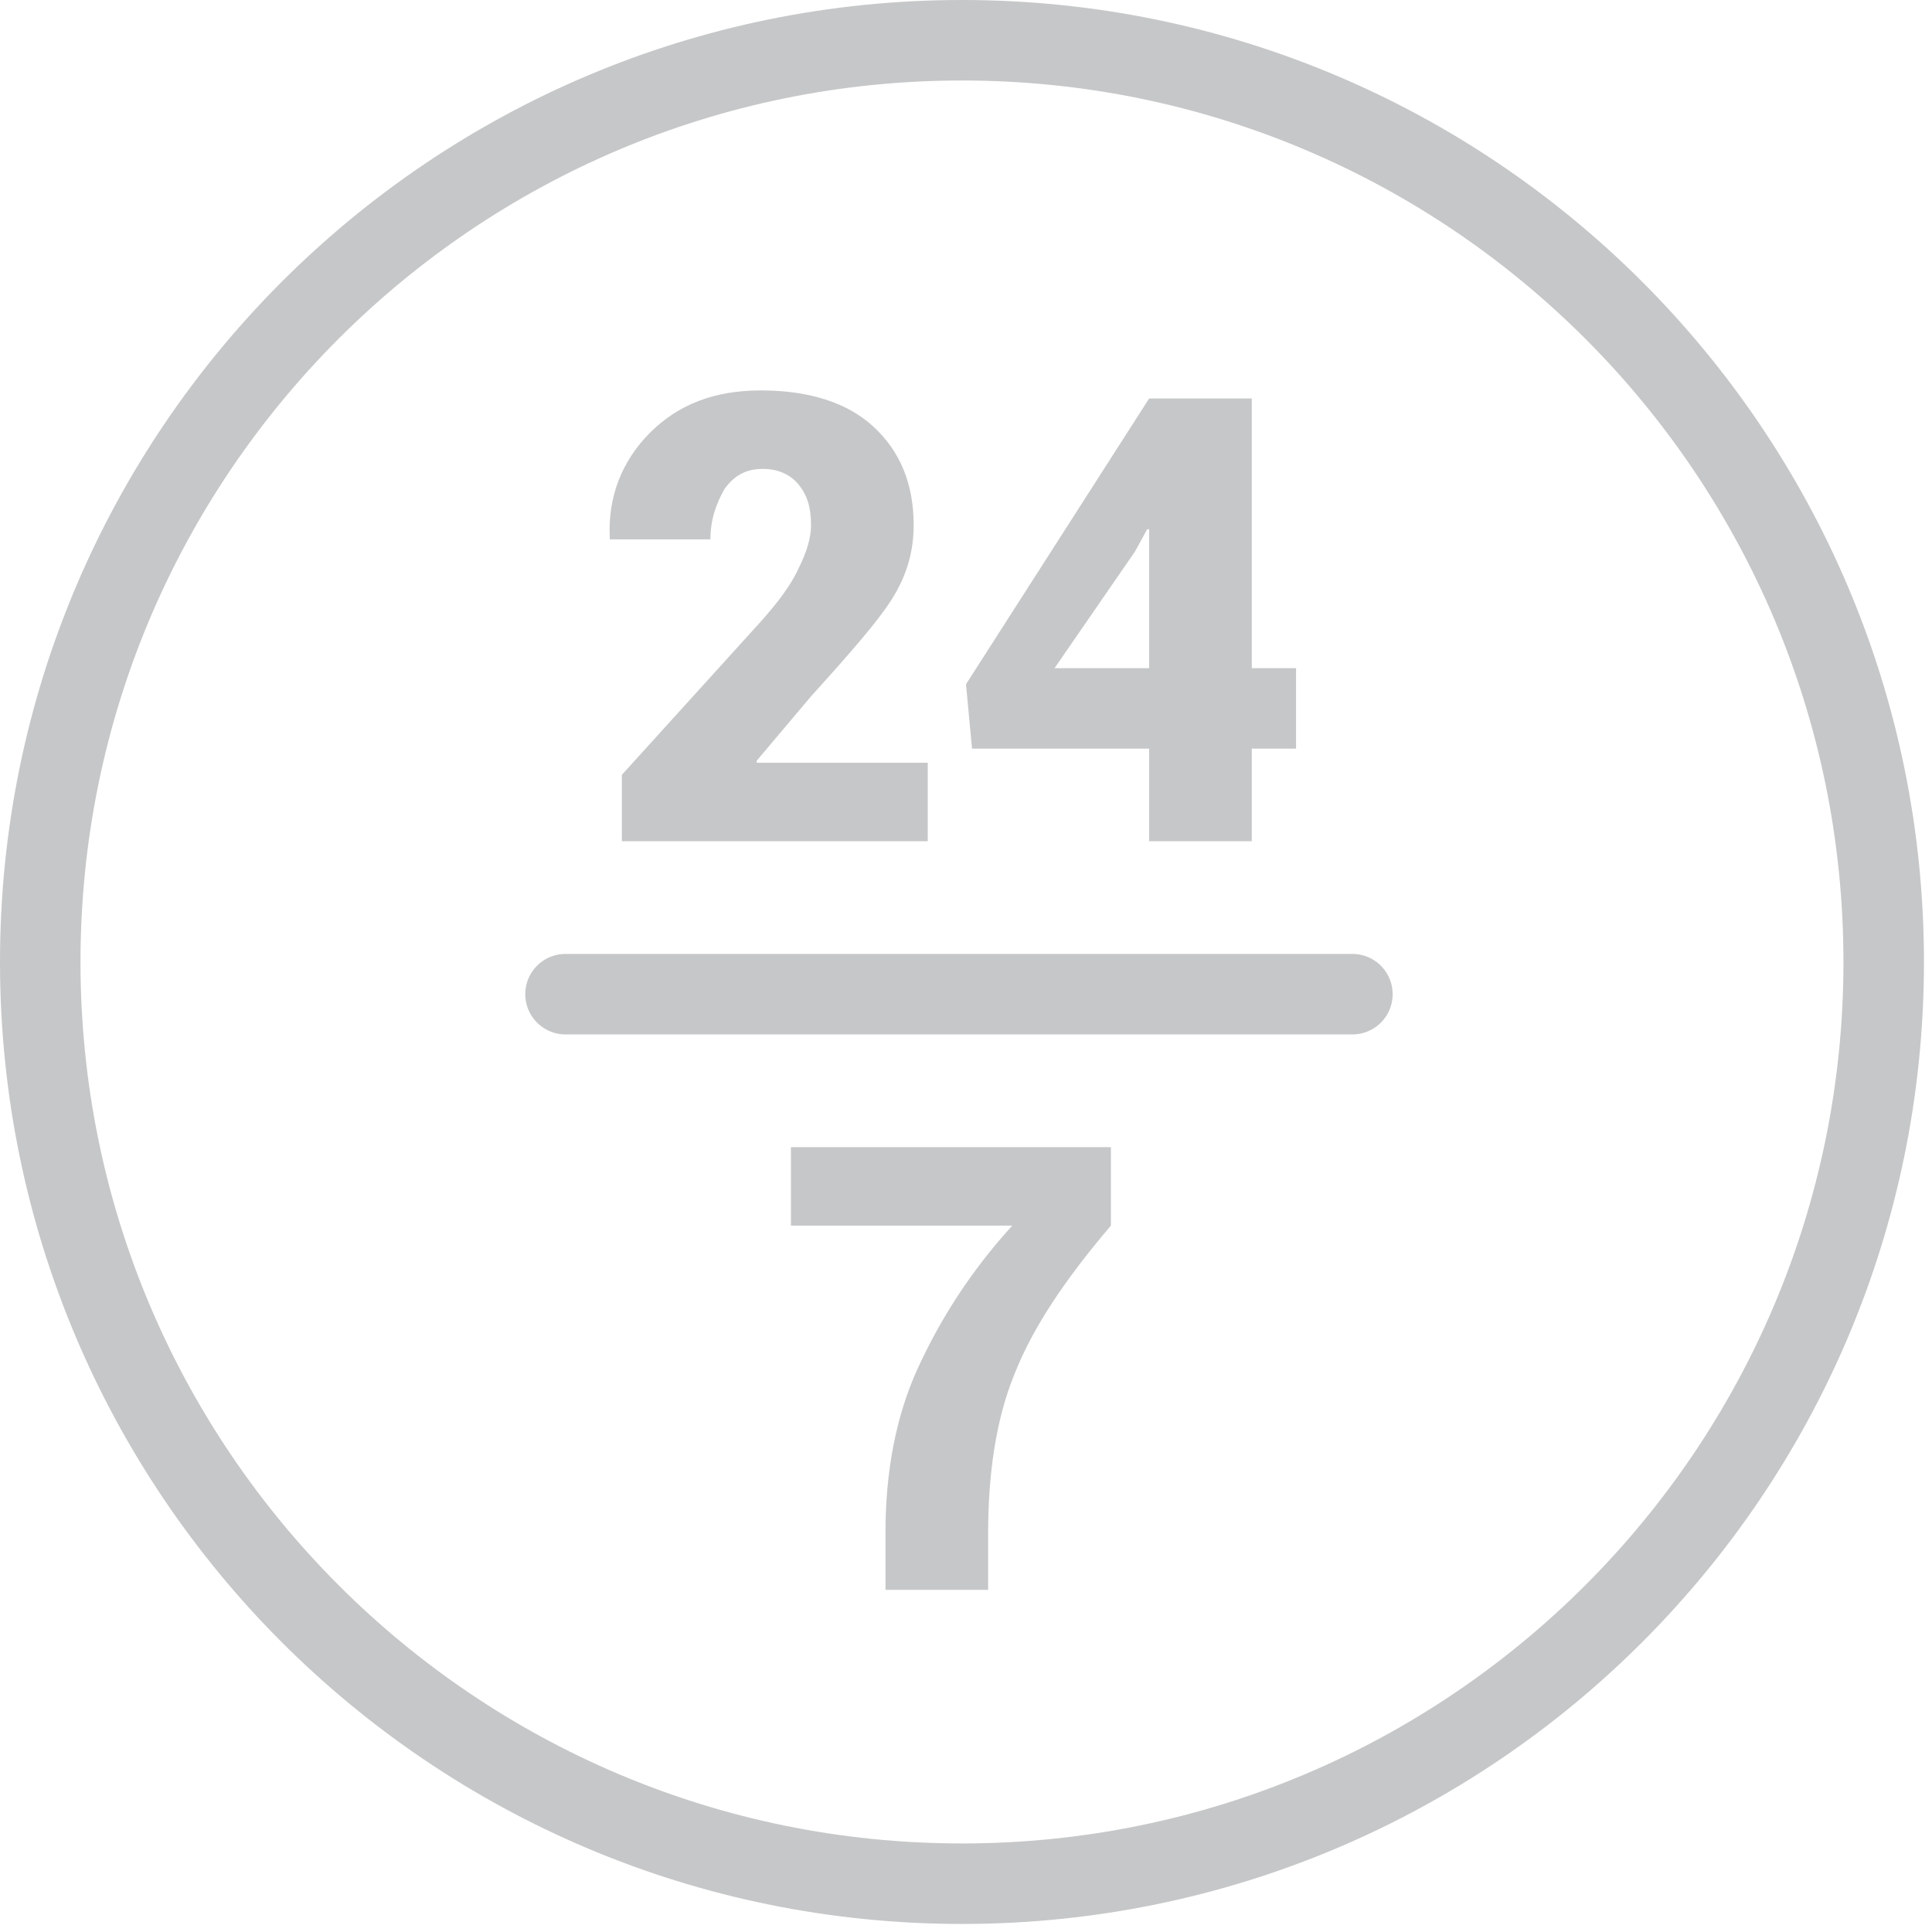 <svg width="96" height="96" viewBox="0 0 96 96" fill="none" xmlns="http://www.w3.org/2000/svg">
<g clip-path="url(#clip0_162_72)">
<path d="M47.8 93.6C73.095 93.6 93.6 73.095 93.6 47.8C93.6 22.505 73.095 2 47.8 2C22.505 2 2 22.505 2 47.8C2 73.095 22.505 93.6 47.8 93.6Z" stroke="#C6C7C8" stroke-width="4" stroke-miterlimit="10" stroke-linecap="round" stroke-linejoin="round"/>
<path d="M46.2 41.8H30.9V38.5L37.7 31C38.6 30 39.3 29.1 39.7 28.2C40.1 27.4 40.3 26.7 40.3 26.1C40.3 25.2 40.1 24.6 39.7 24.1C39.3 23.6 38.7 23.3 37.9 23.3C37.1 23.3 36.5 23.6 36 24.3C35.6 25 35.3 25.8 35.3 26.8H30.3V26.7C30.2 24.7 30.9 22.9 32.3 21.5C33.7 20.1 35.5 19.4 37.8 19.4C40.2 19.4 42.1 20 43.4 21.2C44.7 22.4 45.4 24 45.4 26.1C45.4 27.5 45 28.7 44.3 29.8C43.6 30.9 42.2 32.5 40.3 34.6L37.6 37.8V37.9H46.1V41.8H46.2Z" fill="#C6C7C8"/>
<path d="M62.2 33.2H64.4V37.2H62.2V41.8H57.1V37.2H48.3L48 34L57.1 19.8H62.2V33.2ZM52.4 33.2H57.1V26.3H57L56.4 27.4L52.4 33.2Z" fill="#C6C7C8"/>
<path d="M55.2 60.9C52.9 63.6 51.3 66 50.4 68.3C49.5 70.5 49.1 73.2 49.1 76.2V79H44V76.1C44 73.2 44.5 70.4 45.6 68C46.7 65.6 48.2 63.2 50.3 60.9H39.3V57H55.2V60.9Z" fill="#C6C7C8"/>
<path d="M28.1 49.4H67.2" stroke="#C6C7C8" stroke-width="4" stroke-miterlimit="10" stroke-linecap="round" stroke-linejoin="round"/>
</g>
<defs>
<clipPath id="clip0_162_72">
<rect width="95.6" height="95.6" fill="white"/>
</clipPath>
</defs>
</svg>

